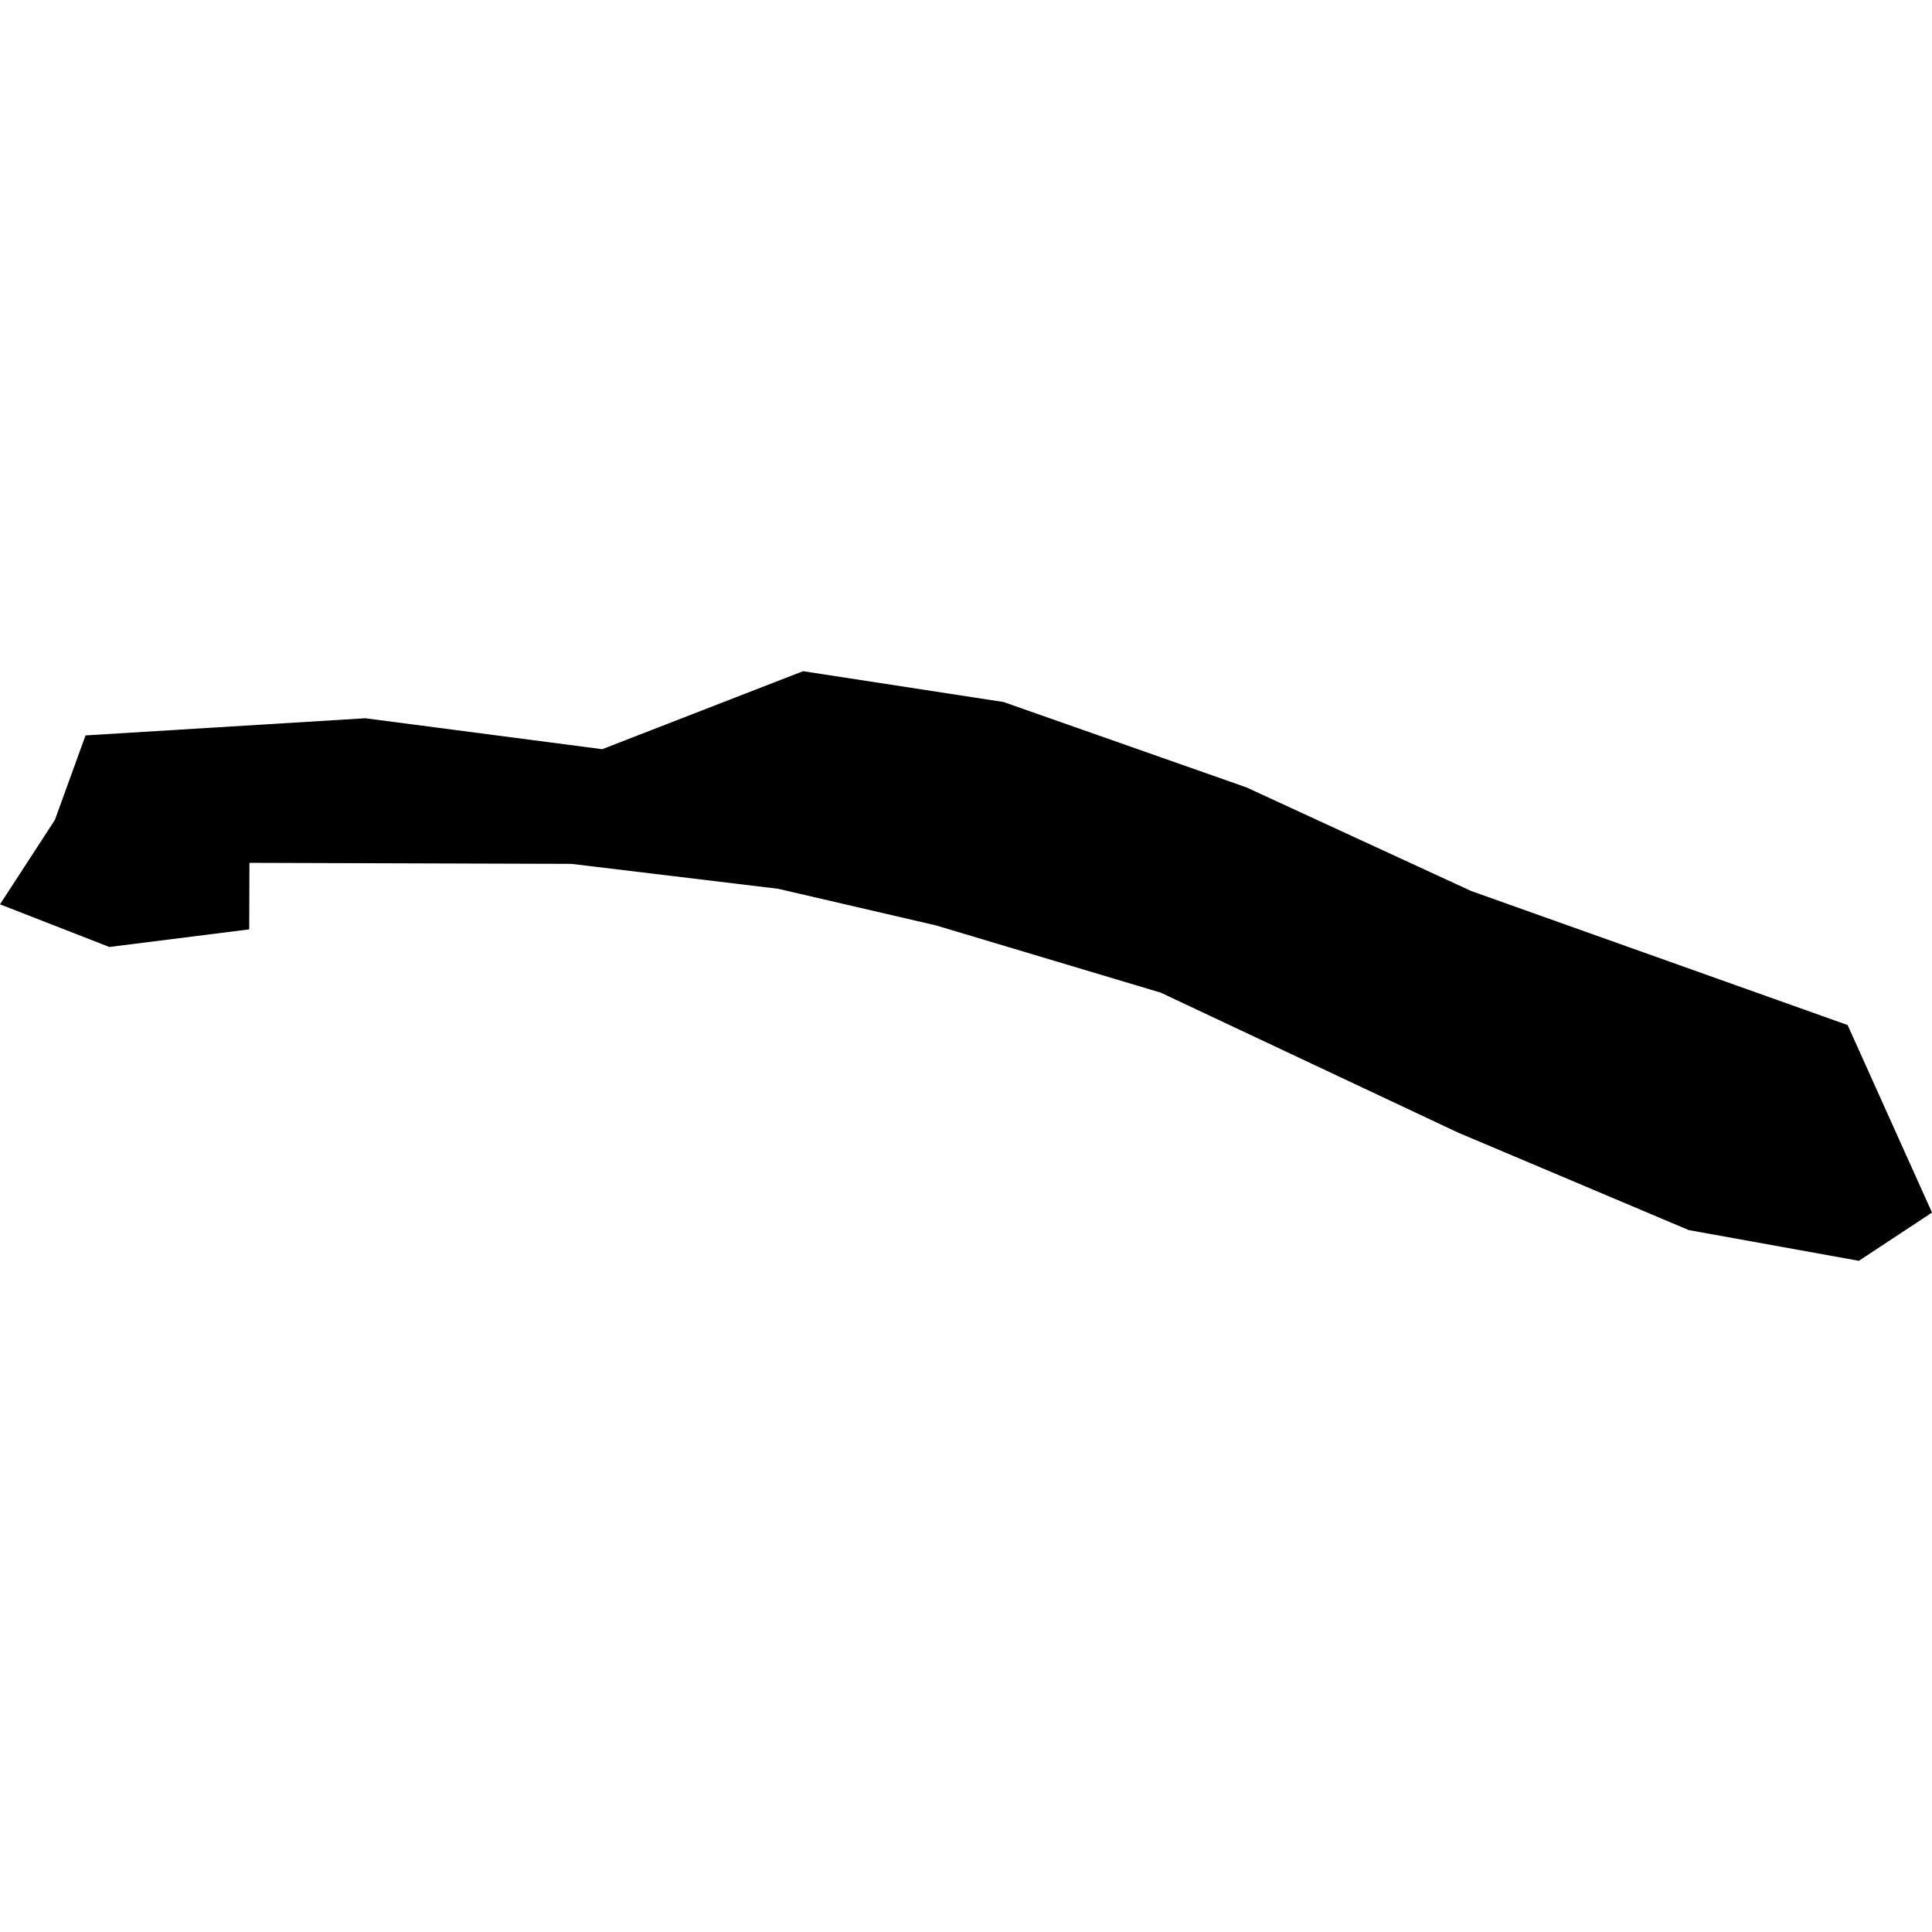<?xml version="1.0" encoding="utf-8" standalone="no"?>
<!DOCTYPE svg PUBLIC "-//W3C//DTD SVG 1.1//EN"
  "http://www.w3.org/Graphics/SVG/1.1/DTD/svg11.dtd">
<!-- Created with matplotlib (https://matplotlib.org/) -->
<svg height="288pt" version="1.1" viewBox="0 0 288 288" width="288pt" xmlns="http://www.w3.org/2000/svg" xmlns:xlink="http://www.w3.org/1999/xlink">
 <defs>
  <style type="text/css">
*{stroke-linecap:butt;stroke-linejoin:round;}
  </style>
 </defs>
 <g id="figure_1">
  <g id="patch_1">
   <path d="M 0 288 
L 288 288 
L 288 0 
L 0 0 
z
" style="fill:none;opacity:0;"/>
  </g>
  <g id="axes_1">
   <g id="PatchCollection_1">
    <path clip-path="url(#p7ae54639fc)" d="M 288 180.756 
L 275.421 152.802 
L 219.301 132.82 
L 185.803 117.374 
L 149.593 104.647 
L 119.709 100.053 
L 89.772 111.682 
L 54.448 107.069 
L 12.75 109.627 
L 8.183 122.223 
L 0 134.808 
L 16.297 141.165 
L 37.151 138.54 
L 37.183 128.622 
L 85.19 128.776 
L 115.989 132.488 
L 139.52 137.948 
L 173.035 147.975 
L 217.361 168.839 
L 251.741 183.367 
L 277.098 187.947 
L 288 180.756 
"/>
   </g>
  </g>
 </g>
 <defs>
  <clipPath id="p7ae54639fc">
   <rect height="87.895" width="288" x="0" y="100.053"/>
  </clipPath>
 </defs>
</svg>
